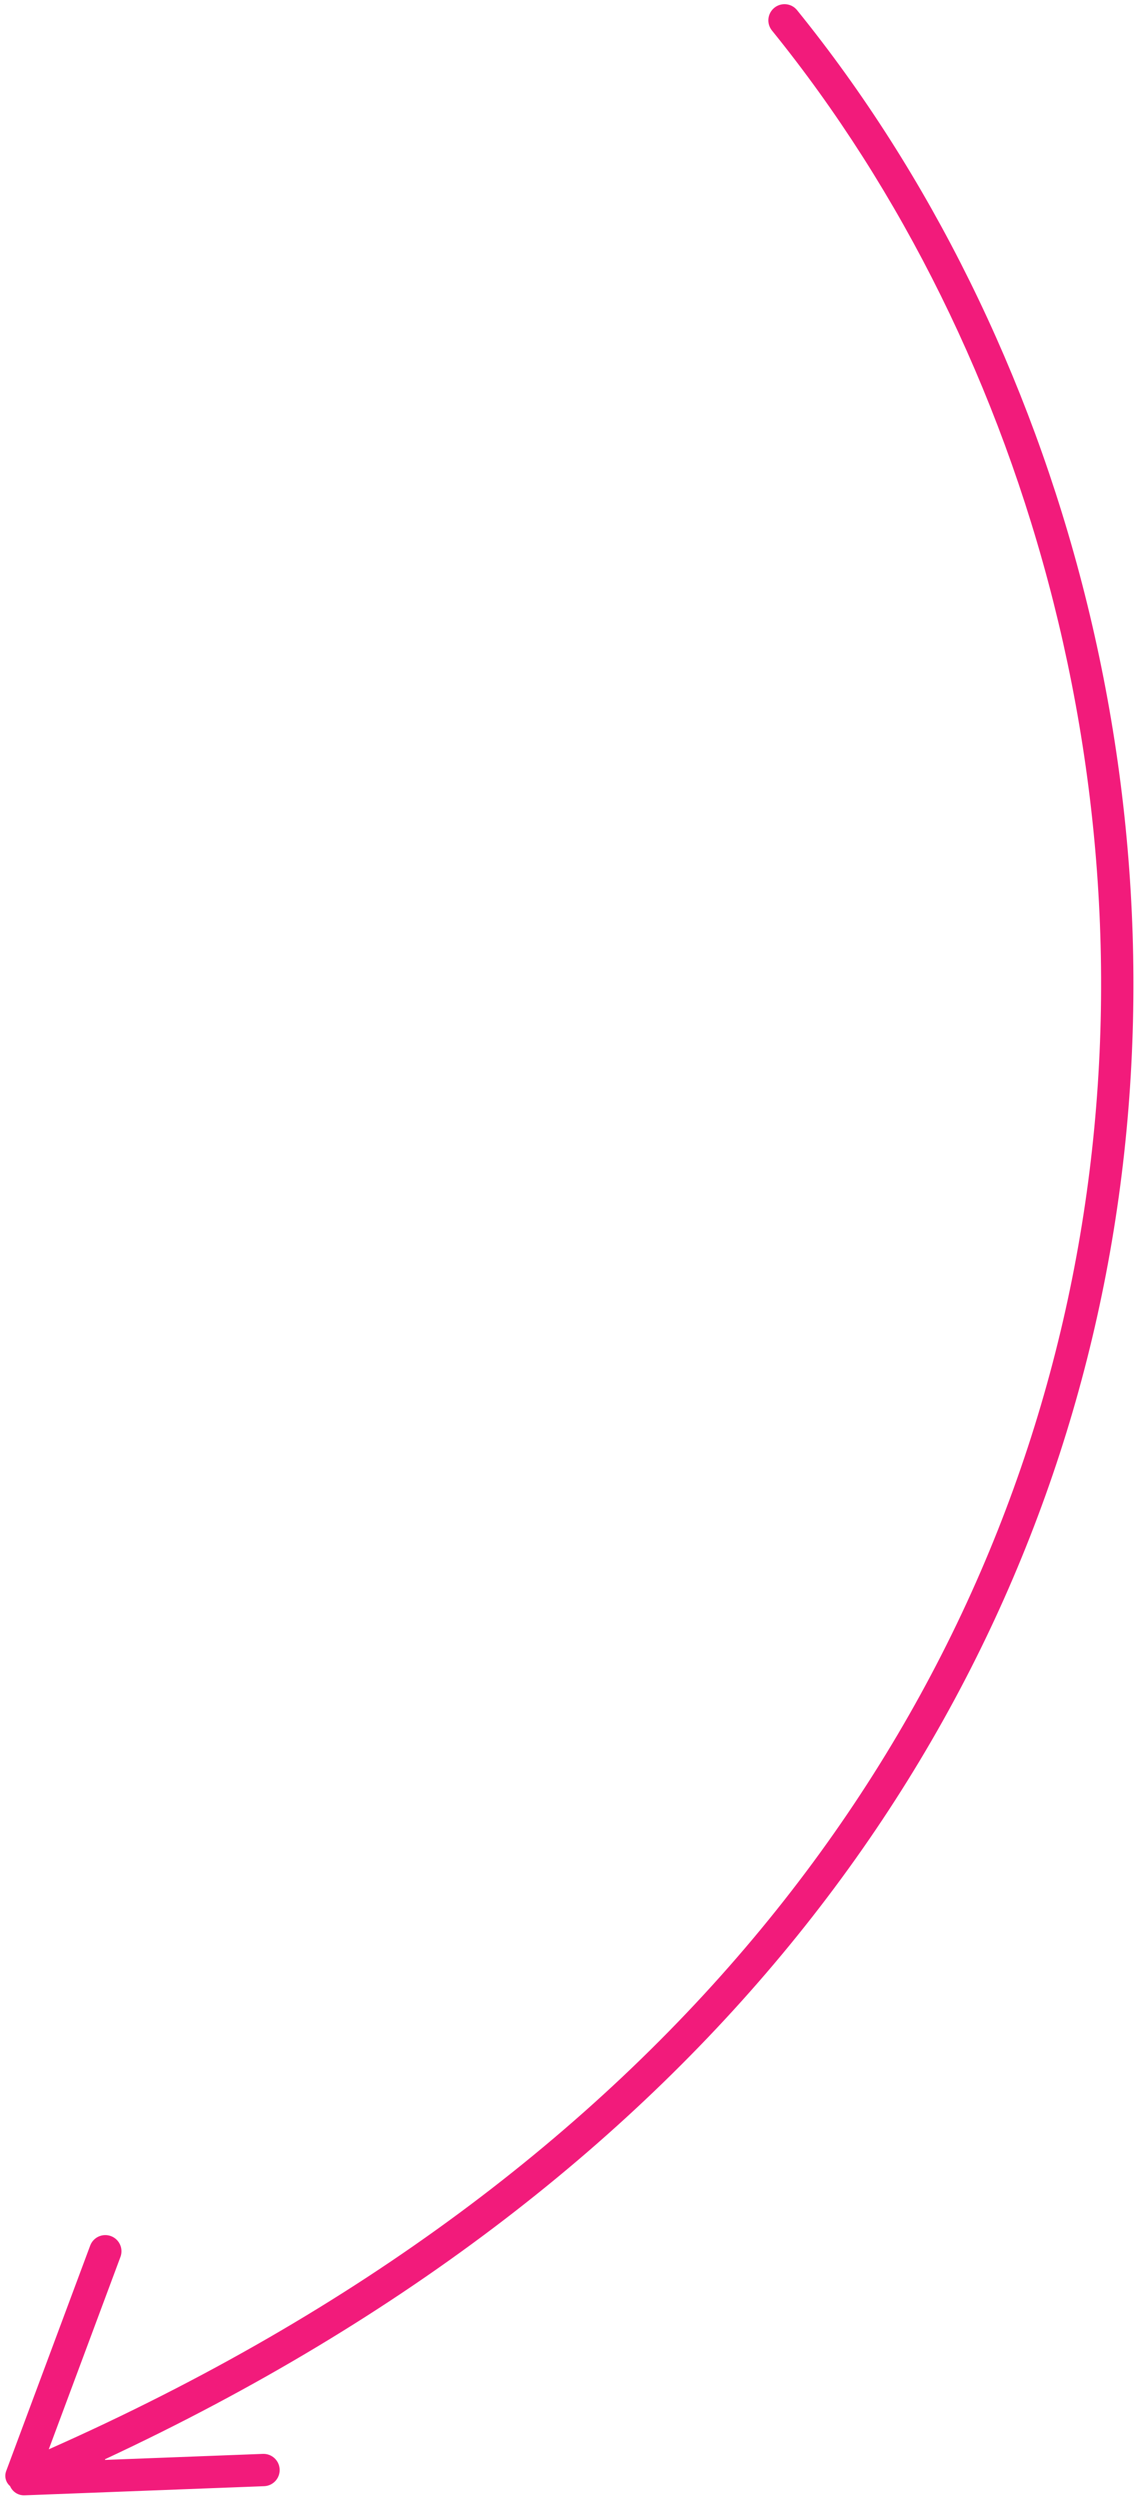 <?xml version="1.0" encoding="UTF-8"?> <svg xmlns="http://www.w3.org/2000/svg" width="106" height="232" viewBox="0 0 106 232" fill="none"> <path fill-rule="evenodd" clip-rule="evenodd" d="M72.502 1.5C72.288 1.675 72.256 1.989 72.43 2.203C96.631 32.083 109.069 75.988 100.497 118.851C92.047 161.101 63.174 202.383 4.926 228.227C4.121 228.584 3.276 227.801 3.583 226.976L10.244 209.102C10.34 208.843 10.209 208.555 9.95 208.459V208.459C9.691 208.363 9.403 208.494 9.307 208.753L1.509 229.68C1.46 229.811 1.527 229.958 1.658 230.007V230.007C1.739 230.037 1.799 230.105 1.817 230.189L1.835 230.267C1.877 230.455 2.048 230.587 2.241 230.579L24.478 229.732C24.754 229.721 24.969 229.489 24.959 229.213V229.213C24.948 228.937 24.716 228.722 24.44 228.733L9.793 229.291C8.69 229.333 8.334 227.786 9.334 227.319C65.186 201.258 93.156 160.657 101.478 119.047C110.11 75.883 97.59 31.676 73.204 1.571C73.031 1.356 72.716 1.325 72.502 1.5V1.5Z" fill="#F21B7B"></path> <path d="M100.497 118.851L99.516 118.655L100.497 118.851ZM101.478 119.047L100.497 118.851L101.478 119.047ZM9.793 229.291L9.831 230.29L9.793 229.291ZM9.334 227.319L8.911 226.413L9.334 227.319ZM24.44 228.733L24.478 229.732L24.44 228.733ZM24.478 229.732L24.44 228.733L24.478 229.732ZM1.835 230.267L0.859 230.485L1.835 230.267ZM2.241 230.579L2.203 229.58L2.241 230.579ZM1.817 230.189L0.842 230.408L1.817 230.189ZM1.509 229.68L0.572 229.331L1.509 229.68ZM9.307 208.753L8.37 208.404L9.307 208.753ZM10.244 209.102L9.307 208.753L10.244 209.102ZM4.926 228.227L4.52 227.313L4.926 228.227ZM3.583 226.976L2.646 226.627L3.583 226.976ZM73.204 1.571L73.981 0.941L73.204 1.571ZM72.43 2.203L73.207 1.574L72.43 2.203ZM101.478 119.047C110.11 75.884 97.59 31.679 73.207 1.574L71.653 2.833C95.672 32.488 108.029 76.091 99.516 118.655L101.478 119.047ZM5.331 229.141C63.855 203.174 92.96 161.638 101.478 119.047L99.516 118.655C91.135 160.565 62.492 201.591 4.52 227.313L5.331 229.141ZM9.307 208.753L2.646 226.627L4.521 227.325L11.181 209.451L9.307 208.753ZM2.446 230.029L10.244 209.102L8.37 208.404L0.572 229.331L2.446 230.029ZM2.811 230.048L2.793 229.971L0.842 230.408L0.859 230.485L2.811 230.048ZM24.44 228.733L2.203 229.58L2.279 231.579L24.516 230.731L24.44 228.733ZM9.831 230.29L24.478 229.732L24.402 227.733L9.755 228.292L9.831 230.29ZM100.497 118.851C92.241 160.13 64.493 200.478 8.911 226.413L9.757 228.225C65.879 202.038 94.07 161.184 102.458 119.243L100.497 118.851ZM72.427 2.2C96.63 32.081 109.07 75.987 100.497 118.851L102.458 119.243C111.15 75.78 98.549 31.272 73.981 0.941L72.427 2.2ZM9.755 228.292C9.736 228.292 9.734 228.289 9.742 228.292C9.75 228.295 9.757 228.299 9.762 228.303C9.766 228.306 9.764 228.306 9.761 228.3C9.757 228.294 9.752 228.284 9.749 228.27C9.746 228.257 9.745 228.245 9.746 228.235C9.747 228.226 9.749 228.223 9.748 228.224C9.747 228.226 9.745 228.231 9.741 228.234C9.738 228.238 9.74 228.233 9.757 228.225L8.911 226.413C7.911 226.88 7.612 227.904 7.801 228.721C7.991 229.541 8.716 230.333 9.831 230.29L9.755 228.292ZM25.958 229.175C25.927 228.347 25.23 227.702 24.402 227.733L24.478 229.732C24.202 229.742 23.97 229.527 23.959 229.251L25.958 229.175ZM24.516 230.731C25.344 230.7 25.99 230.003 25.958 229.175L23.959 229.251C23.949 228.975 24.164 228.743 24.44 228.733L24.516 230.731ZM0.859 230.485C1.007 231.145 1.604 231.604 2.279 231.579L2.203 229.58C2.492 229.569 2.747 229.766 2.811 230.048L0.859 230.485ZM1.309 230.944C1.073 230.856 0.897 230.654 0.842 230.408L2.793 229.971C2.7 229.557 2.405 229.218 2.007 229.07L1.309 230.944ZM0.572 229.331C0.33 229.98 0.66 230.702 1.309 230.944L2.007 229.07C2.393 229.213 2.59 229.643 2.446 230.029L0.572 229.331ZM10.299 207.522C9.523 207.233 8.659 207.627 8.37 208.404L10.244 209.102C10.148 209.361 9.86 209.492 9.601 209.396L10.299 207.522ZM11.181 209.451C11.47 208.675 11.075 207.811 10.299 207.522L9.601 209.396C9.342 209.3 9.21 209.012 9.307 208.753L11.181 209.451ZM4.52 227.313C4.516 227.315 4.513 227.315 4.512 227.316C4.511 227.316 4.512 227.316 4.513 227.316C4.515 227.315 4.519 227.315 4.522 227.316C4.524 227.317 4.525 227.317 4.524 227.316C4.522 227.316 4.52 227.315 4.518 227.312C4.516 227.31 4.515 227.309 4.515 227.309C4.515 227.309 4.516 227.31 4.517 227.315C4.518 227.319 4.519 227.325 4.519 227.329C4.519 227.331 4.518 227.332 4.518 227.332C4.518 227.332 4.519 227.33 4.521 227.325L2.646 226.627C2.022 228.301 3.736 229.849 5.331 229.141L4.52 227.313ZM73.981 0.941C73.455 0.292 72.508 0.204 71.87 0.725L73.135 2.275C72.924 2.447 72.606 2.42 72.427 2.2L73.981 0.941ZM73.207 1.574C73.38 1.788 73.347 2.101 73.135 2.275L71.87 0.725C71.23 1.248 71.132 2.19 71.653 2.833L73.207 1.574Z" fill="#F21B7B"></path> </svg> 